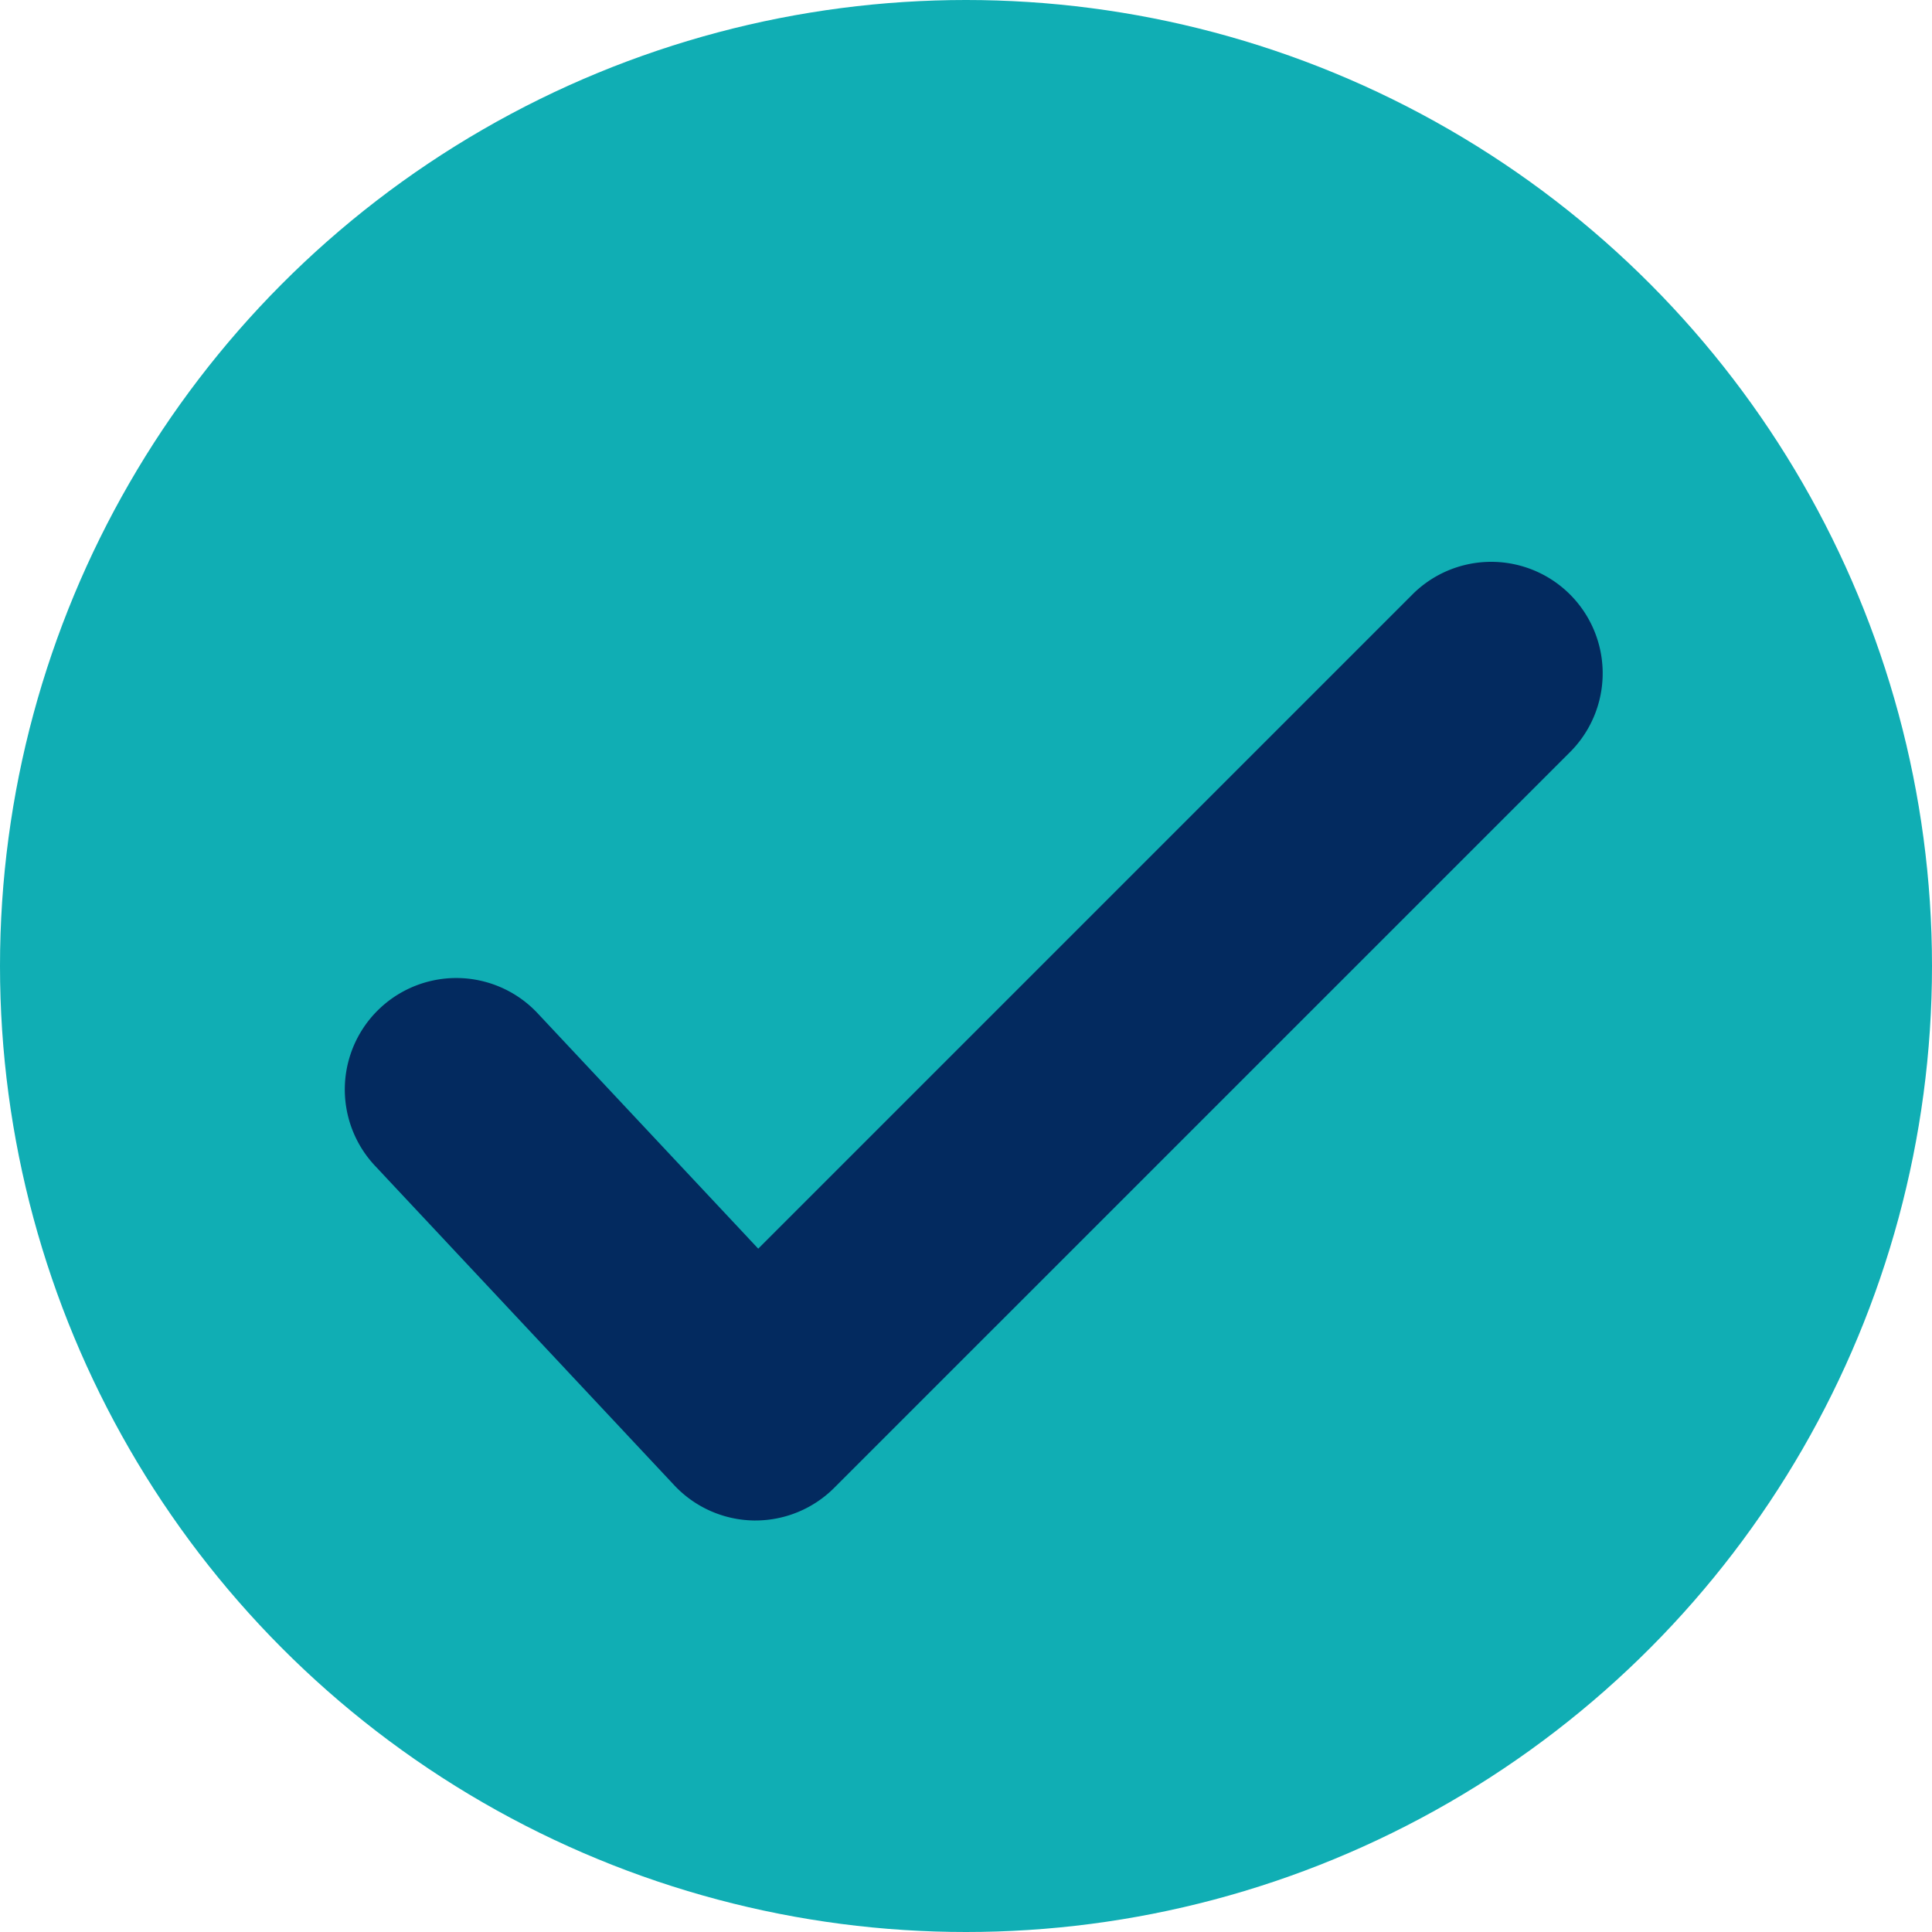 <svg xmlns="http://www.w3.org/2000/svg" width="26" height="26" viewBox="0 0 26 26">
  <g id="Group_7457" data-name="Group 7457" transform="translate(0 -0.347)">
    <circle id="Ellipse_373" data-name="Ellipse 373" cx="13" cy="13" r="13" transform="translate(0 0.347)" fill="#10aeb4"/>
    <path id="Path_17269" data-name="Path 17269" d="M12674.1,135.729h-.024a1.5,1.5,0,0,1-1.07-.474l-4.028-4.3a1.5,1.5,0,0,1,2.189-2.052l2.969,3.168,8.822-8.822a1.5,1.5,0,0,1,2.121,2.121l-9.918,9.917A1.5,1.5,0,0,1,12674.1,135.729Z" transform="translate(-12663.932 -114.92)" fill="#032a5f"/>
  </g>
</svg>
